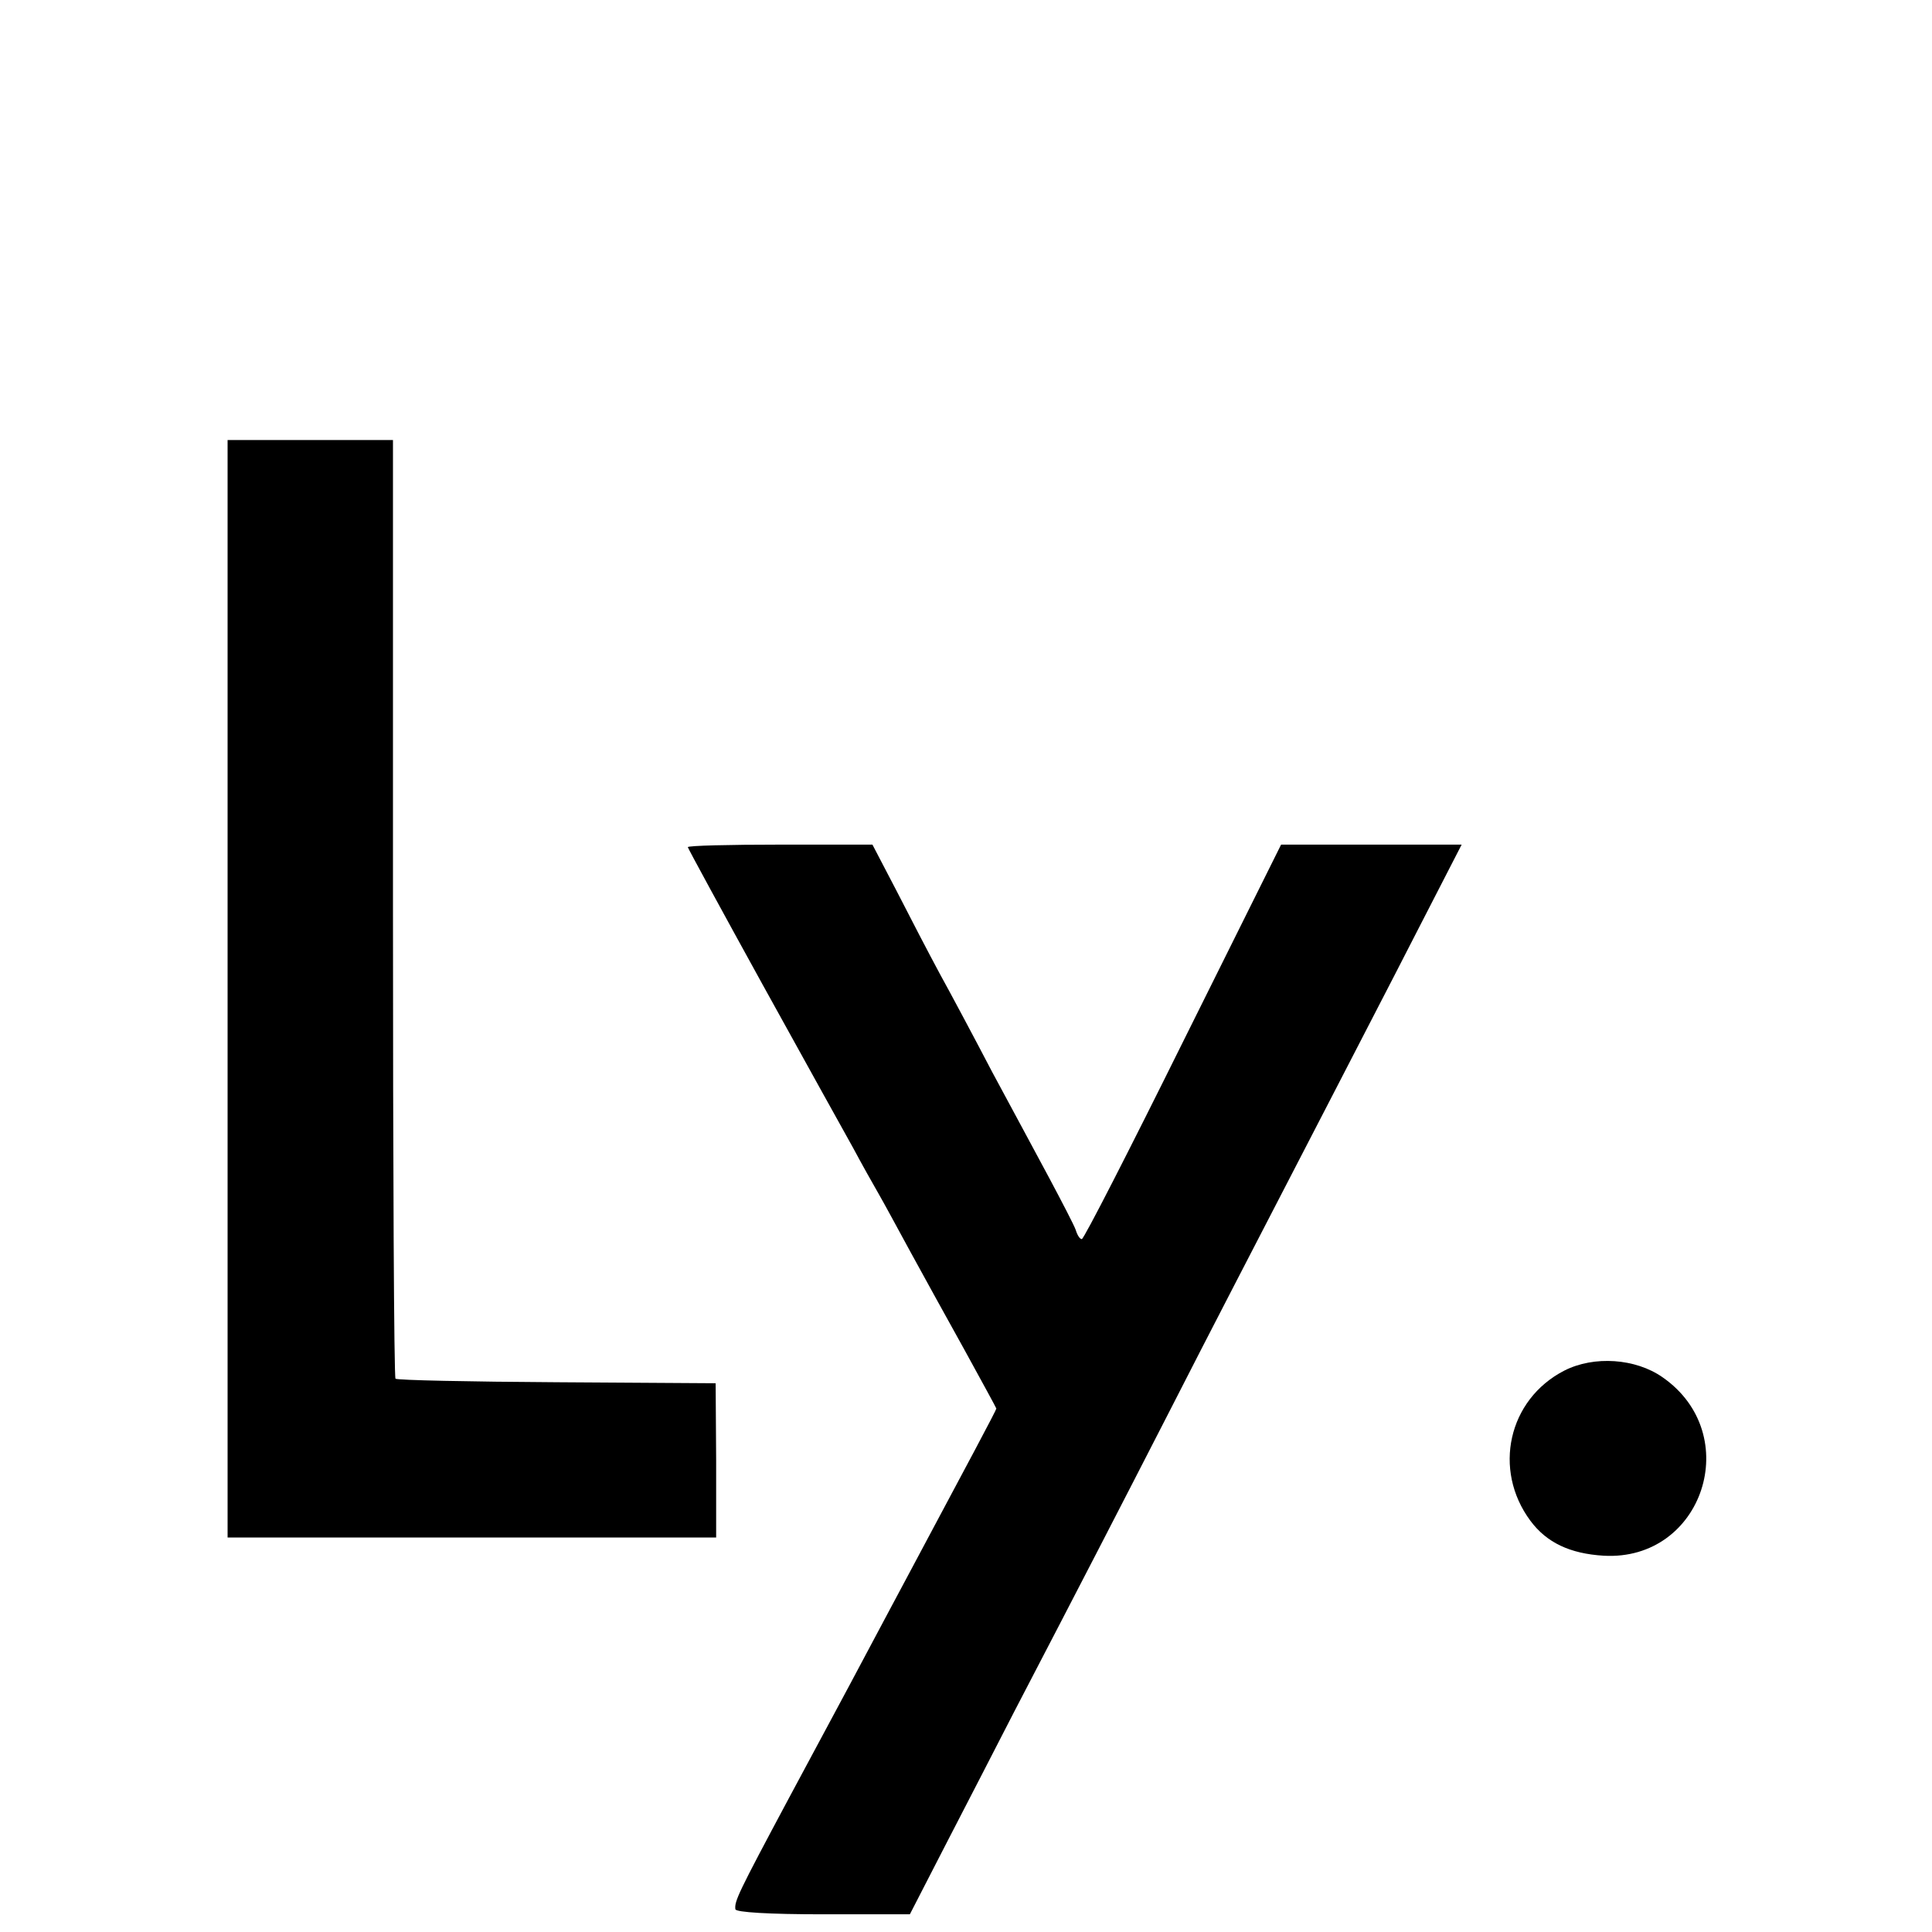 <?xml version="1.0" standalone="no"?>
<!DOCTYPE svg PUBLIC "-//W3C//DTD SVG 20010904//EN"
 "http://www.w3.org/TR/2001/REC-SVG-20010904/DTD/svg10.dtd">
<svg version="1.0" xmlns="http://www.w3.org/2000/svg"
 width="382pt" height="382pt" viewBox="0 0 382 382"
 preserveAspectRatio="xMidYMid meet">
<g transform="translate(0,382) scale(0.1,-0.1)"
fill="#000000" stroke="none">
<path d="M450 1865 l0 -1085 483 0 483 0 0 153 -1 152 -314 2 c-172 1 -316 4
-319 7 -3 3 -5 422 -5 931 l0 925 -163 0 -164 0 0 -1085z"/>
<path d="M1360 2145 c0 -2 67 -125 148 -272 82 -148 162 -293 179 -323 16 -30
39 -71 50 -90 11 -19 39 -71 63 -115 24 -44 72 -131 107 -194 34 -62 63 -115
63 -116 0 -3 -54 -104 -172 -325 -19 -36 -59 -110 -88 -165 -29 -55 -97 -181
-150 -280 -101 -189 -108 -204 -106 -220 1 -6 66 -10 173 -10 l172 0 72 140
c40 77 100 194 134 260 139 267 207 399 305 590 96 188 141 274 324 628 40 78
115 222 165 320 l91 177 -178 0 -179 0 -194 -390 c-106 -214 -196 -390 -200
-390 -4 0 -9 8 -12 18 -3 9 -27 55 -52 102 -25 47 -76 141 -113 210 -36 69
-83 157 -104 195 -21 39 -59 112 -85 163 l-48 92 -182 0 c-101 0 -183 -2 -183
-5z"/>
<path d="M3093 1110 c-111 -57 -142 -196 -67 -297 32 -43 78 -65 145 -69 196
-11 279 240 116 353 -53 37 -135 43 -194 13z"/>
</g>
</svg>

